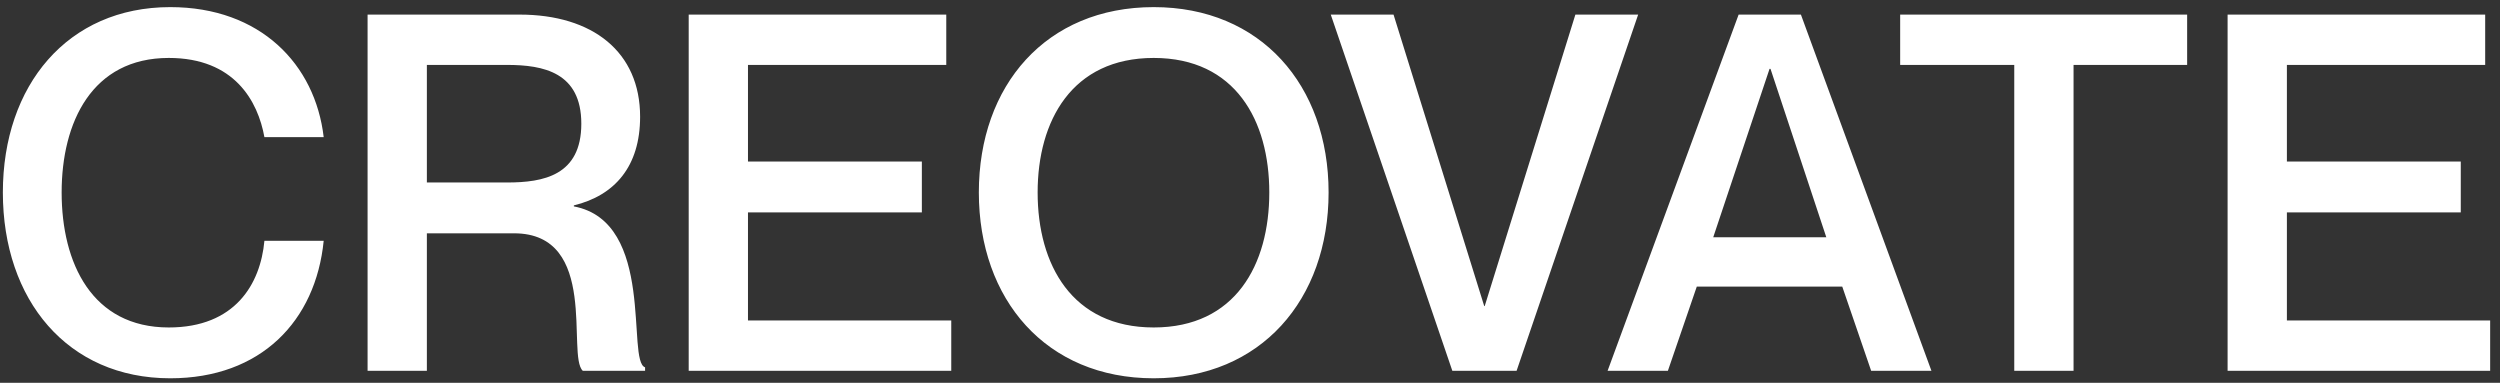 <svg width="209" height="32" viewBox="0 0 209 32" fill="none" xmlns="http://www.w3.org/2000/svg">
<rect x="0" y="0" width="209" height="32" fill="#333333" stroke="none"/>
<path d="M22.105 11.466C21.564 8.467 19.606 4.844 14.108 4.844C7.694 4.844 5.153 10.216 5.153 16.089C5.153 22.003 7.694 27.376 14.108 27.376C19.648 27.376 21.772 23.753 22.105 20.129H27.061C26.395 26.835 21.814 31.625 14.233 31.625C5.653 31.625 0.239 25.086 0.239 16.089C0.239 7.134 5.653 0.595 14.233 0.595C21.772 0.595 26.353 5.385 27.061 11.466H22.105ZM30.73 31V1.22H43.433C49.556 1.22 53.513 4.344 53.513 9.758C53.513 13.923 51.389 16.339 47.973 17.172V17.255C54.846 18.547 52.346 30.209 53.929 30.708V31H48.723C47.348 29.75 50.139 19.505 42.975 19.505H35.686V31H30.73ZM35.686 5.427V15.256H42.392C45.432 15.256 48.598 14.673 48.598 10.341C48.598 6.051 45.432 5.427 42.392 5.427H35.686ZM62.531 13.507H77.067V17.755H62.531V26.793H79.525V31H57.575V1.22H79.108V5.427H62.531V13.507ZM96.45 31.625C87.454 31.625 81.831 25.044 81.831 16.089C81.831 7.134 87.454 0.595 96.45 0.595C105.405 0.595 111.07 7.134 111.07 16.089C111.07 25.044 105.405 31.625 96.45 31.625ZM96.45 27.376C103.281 27.376 106.113 22.128 106.113 16.089C106.113 10.091 103.281 4.844 96.45 4.844C89.62 4.844 86.746 10.091 86.746 16.089C86.746 22.128 89.62 27.376 96.45 27.376ZM111.252 1.22H116.5L124.08 25.585H124.122L131.702 1.22H136.95L126.787 31H121.415L111.252 1.22ZM154.013 23.961H141.851L139.435 31H134.395L145.349 1.22H150.556L161.468 31H156.429L154.013 23.961ZM143.225 19.838H152.68L148.015 5.76H147.932L143.225 19.838ZM168.392 31V5.427H158.854V1.22H182.845V5.427H173.349V31H168.392ZM191.184 13.507H205.72V17.755H191.184V26.793H208.177V31H186.227V1.22H207.761V5.427H191.184V13.507Z" fill="white"/>
</svg>
